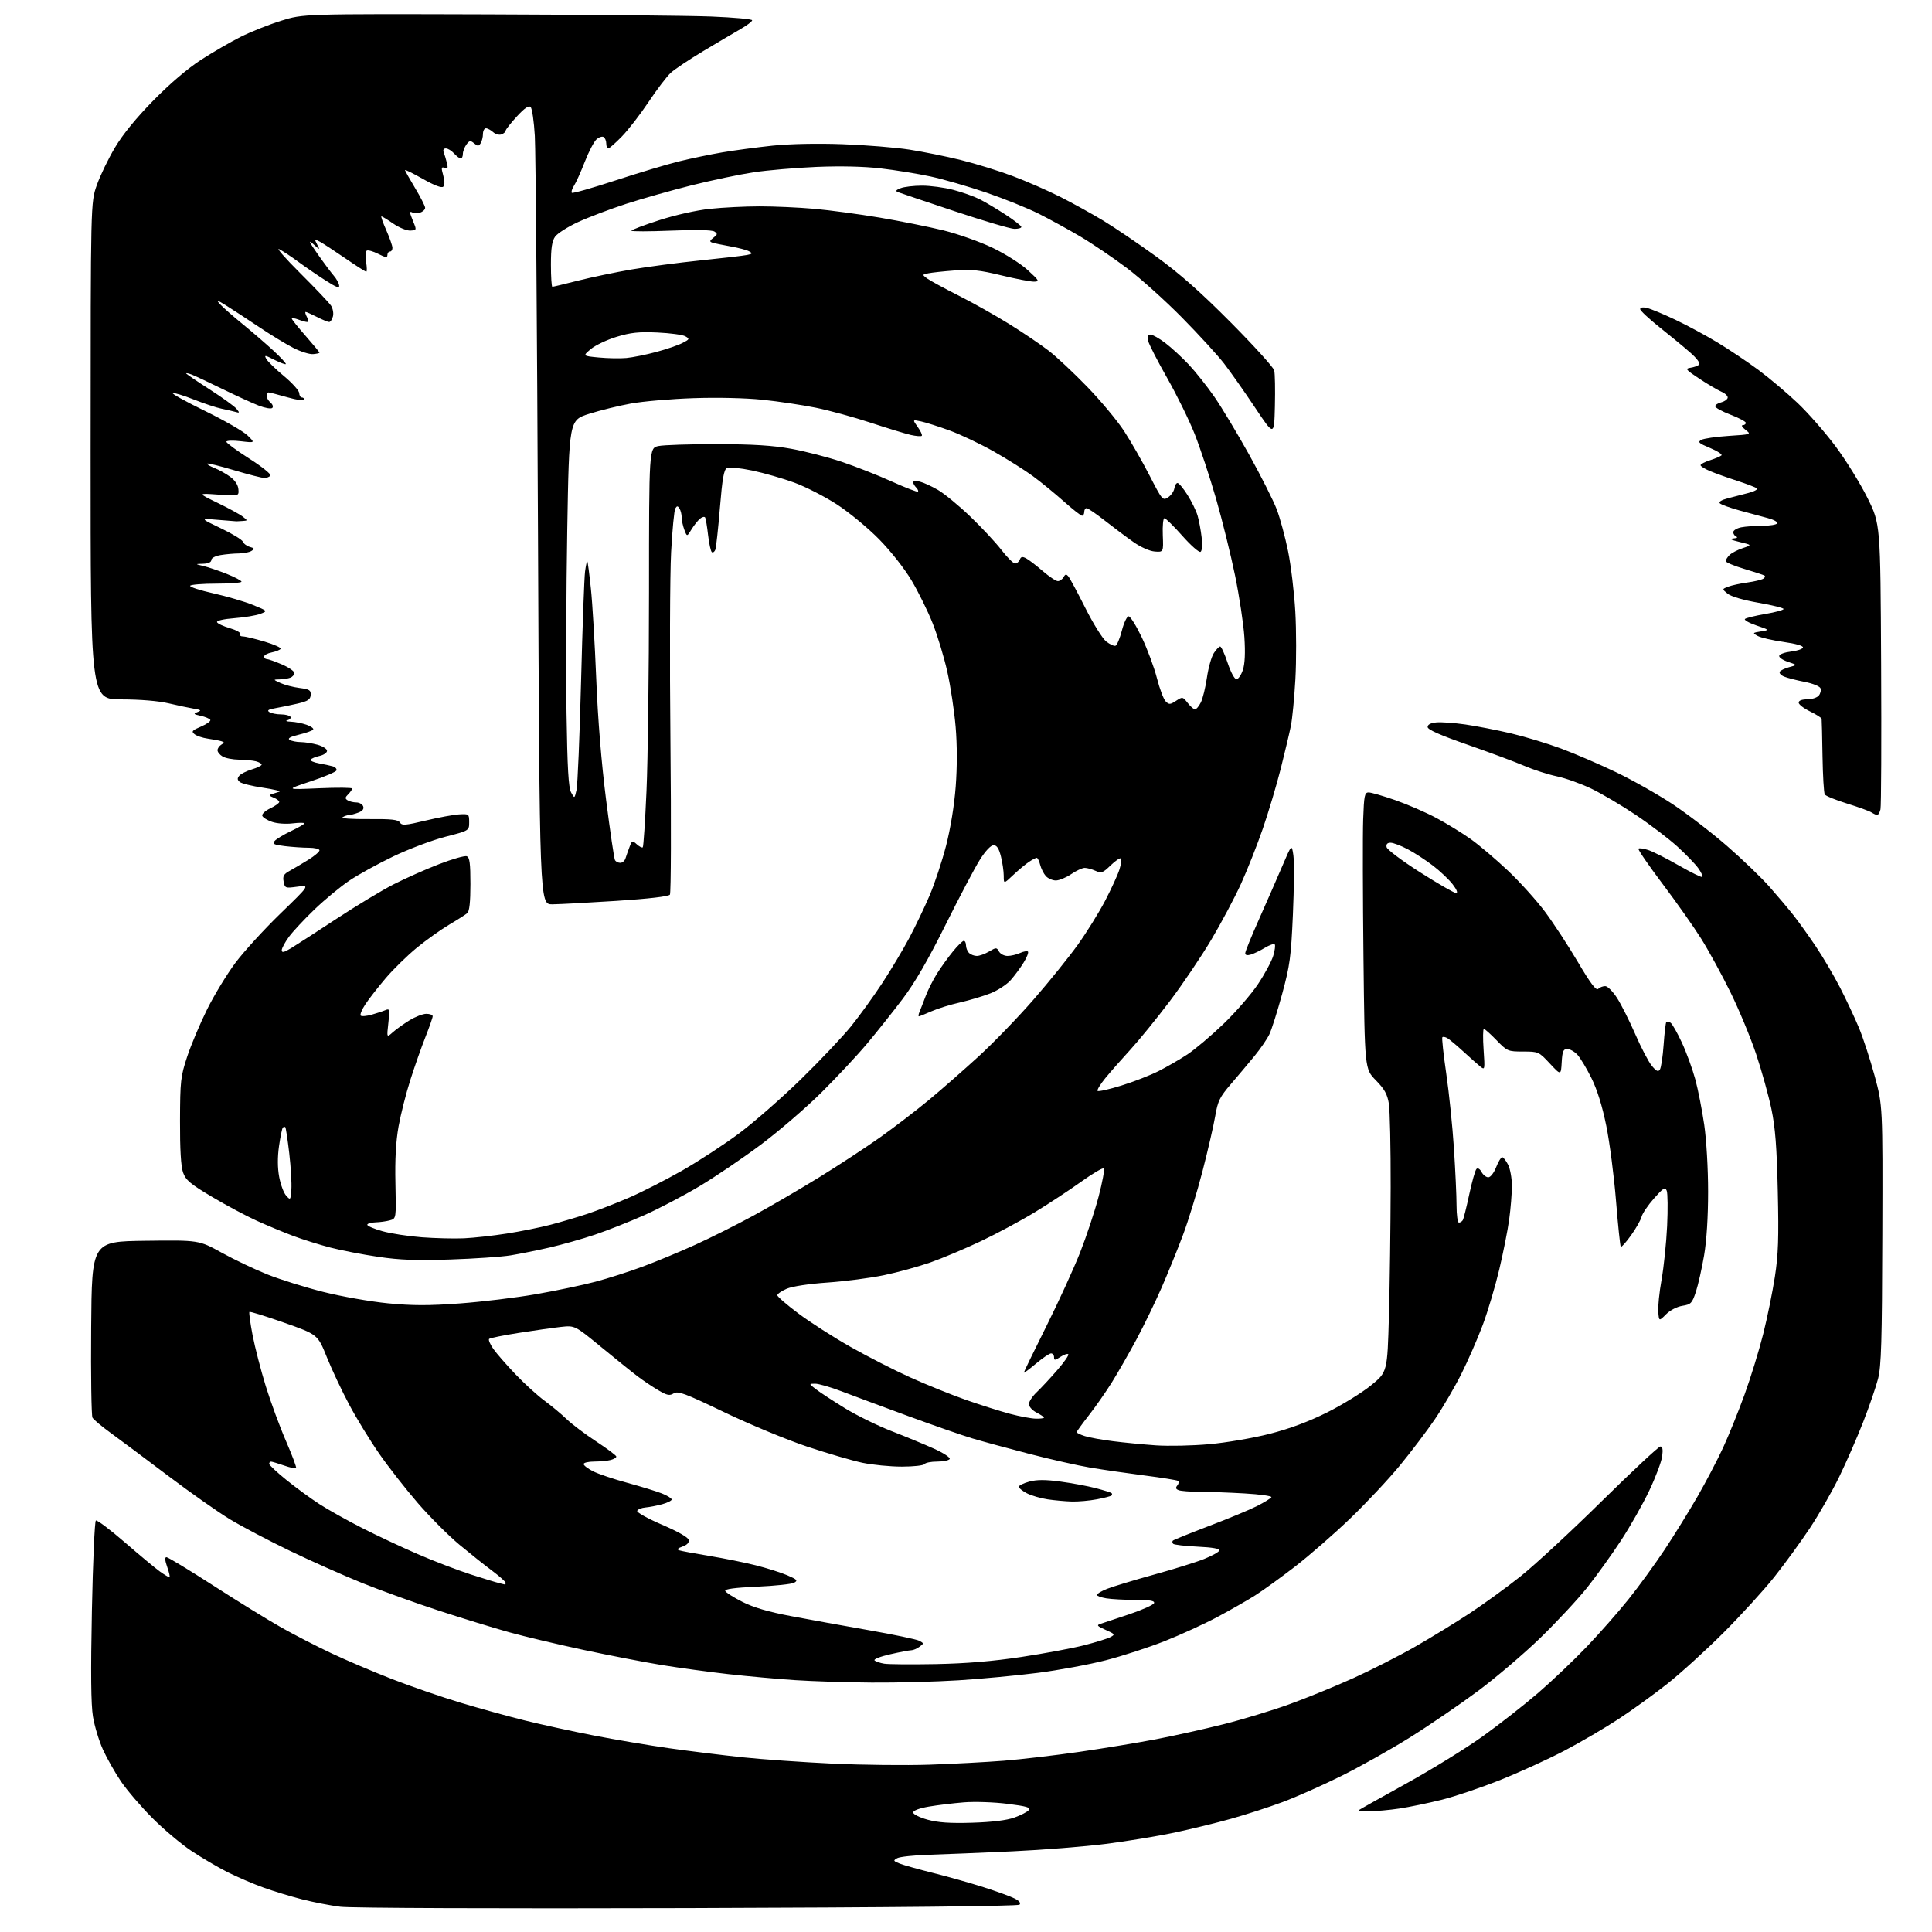 <?xml version="1.0" encoding="UTF-8" standalone="no"?>
<svg 
  version="1.1" 
  xmlns="http://www.w3.org/2000/svg" 
  xmlns:xlink="http://www.w3.org/1999/xlink" 
  xmlns:svg="http://www.w3.org/2000/svg"
  xmlns:rdf="http://www.w3.org/1999/02/22-rdf-syntax-ns#"
  xmlns:cc="http://creativecommons.org/ns#"
  xmlns:dc="http://purl.org/dc/elements/1.1/"
  viewBox="0 0 768 768"
  width="768"
  height="768"
>
<style>svg {background-color: white; }</style>"
<path stroke="none" fill="black" fill-rule="evenodd" d="M273.40,758.50C197.90,758.72 139.45,758.50 135.29,757.97C131.32,757.47 124.46,756.14 120.04,755.01C115.62,753.88 108.74,751.79 104.75,750.35C100.76,748.92 94.35,746.17 90.50,744.24C86.65,742.30 80.12,738.47 76.00,735.71C71.88,732.95 64.88,727.05 60.46,722.59C56.03,718.14 50.47,711.64 48.09,708.14C45.72,704.64 42.49,698.94 40.92,695.49C39.35,692.03 37.56,686.12 36.95,682.35C36.16,677.58 36.04,664.77 36.53,640.24C36.92,620.84 37.63,604.73 38.11,604.43C38.59,604.14 43.83,608.09 49.74,613.21C55.66,618.34 61.92,623.54 63.65,624.77C65.39,626.00 67.06,627.00 67.36,627.00C67.66,627.00 67.28,625.20 66.50,623.00C65.55,620.30 65.44,619.00 66.18,619.00C66.78,619.00 75.22,624.12 84.93,630.37C94.64,636.63 106.76,644.10 111.86,646.97C116.96,649.85 125.91,654.46 131.76,657.21C137.60,659.97 148.49,664.60 155.94,667.50C163.40,670.39 175.57,674.60 183.00,676.83C190.43,679.07 201.90,682.24 208.50,683.88C215.10,685.52 227.47,688.22 236.00,689.88C244.53,691.54 258.02,693.82 266.00,694.95C273.98,696.08 287.02,697.69 295.00,698.54C302.98,699.38 319.18,700.51 331.00,701.07C342.82,701.62 360.15,701.81 369.50,701.49C378.85,701.17 392.12,700.46 399.00,699.92C405.88,699.37 419.38,697.79 429.00,696.40C438.62,695.01 452.35,692.75 459.50,691.38C466.65,690.01 478.74,687.32 486.37,685.41C494.01,683.49 505.84,679.90 512.66,677.42C519.49,674.95 530.90,670.28 538.02,667.06C545.14,663.84 556.15,658.24 562.49,654.61C568.82,650.99 578.57,645.02 584.14,641.36C589.72,637.69 598.83,631.08 604.39,626.66C609.95,622.24 624.47,608.81 636.65,596.81C648.83,584.81 659.35,575.00 660.03,575.00C660.89,575.00 661.10,576.20 660.74,578.91C660.45,581.06 658.16,587.16 655.64,592.47C653.13,597.78 648.07,606.71 644.41,612.31C640.74,617.92 634.70,626.33 630.97,631.02C627.24,635.71 618.86,644.71 612.35,651.04C605.83,657.37 594.65,666.89 587.50,672.21C580.35,677.53 568.20,685.83 560.50,690.64C552.80,695.46 540.42,702.40 533.00,706.08C525.58,709.75 515.18,714.37 509.89,716.34C504.61,718.31 495.42,721.29 489.48,722.96C483.53,724.63 473.29,727.13 466.73,728.52C460.17,729.90 447.98,731.91 439.65,732.97C431.32,734.04 414.60,735.37 402.50,735.93C390.40,736.49 375.55,737.10 369.49,737.29C363.44,737.48 357.66,738.09 356.65,738.66C354.98,739.59 355.07,739.78 357.66,740.81C359.22,741.43 365.20,743.10 370.95,744.54C376.70,745.97 385.70,748.51 390.95,750.19C396.20,751.86 401.79,753.89 403.36,754.70C405.21,755.65 405.89,756.51 405.26,757.14C404.65,757.75 355.96,758.25 273.40,758.50zM386.50,724.56C394.32,724.32 400.13,723.61 403.19,722.52C405.77,721.61 408.36,720.27 408.96,719.55C409.82,718.51 408.12,718.01 400.46,717.05C395.19,716.38 387.42,716.12 383.19,716.46C378.96,716.80 372.69,717.56 369.25,718.15C365.40,718.81 363.00,719.72 363.00,720.51C363.00,721.21 365.57,722.49 368.75,723.36C372.95,724.51 377.73,724.83 386.50,724.56zM544.39,720.00C541.79,720.00 539.85,719.82 540.08,719.60C540.31,719.39 548.82,714.61 558.99,708.99C569.16,703.37 582.88,694.90 589.49,690.15C596.09,685.41 606.00,677.65 611.51,672.90C617.01,668.15 625.67,659.92 630.75,654.60C635.83,649.29 643.31,640.79 647.37,635.72C651.44,630.65 657.89,621.77 661.72,616.00C665.55,610.23 671.41,600.75 674.76,594.94C678.10,589.13 682.69,580.38 684.95,575.49C687.21,570.60 691.06,561.07 693.51,554.31C695.96,547.55 699.29,536.73 700.91,530.26C702.53,523.79 704.61,513.58 705.54,507.57C706.90,498.73 707.13,492.22 706.70,473.57C706.30,455.87 705.71,448.25 704.16,440.81C703.04,435.48 700.32,425.69 698.10,419.05C695.88,412.41 691.27,401.30 687.85,394.36C684.43,387.41 679.22,377.88 676.27,373.18C673.32,368.47 666.37,358.61 660.83,351.27C655.29,343.92 651.00,337.66 651.31,337.36C651.62,337.05 653.39,337.30 655.26,337.92C657.13,338.54 662.61,341.31 667.44,344.08C672.27,346.85 676.45,348.89 676.72,348.61C676.99,348.34 676.26,346.77 675.09,345.12C673.91,343.47 670.15,339.58 666.73,336.47C663.30,333.36 655.89,327.72 650.26,323.95C644.63,320.17 636.67,315.47 632.57,313.50C628.48,311.53 622.29,309.32 618.81,308.59C615.34,307.86 609.58,306.00 606.00,304.46C602.42,302.92 592.30,299.15 583.50,296.08C572.42,292.22 567.50,290.04 567.50,289.00C567.50,288.02 568.70,287.39 570.98,287.17C572.90,286.99 578.08,287.36 582.48,287.99C586.89,288.63 595.02,290.21 600.53,291.50C606.05,292.80 615.05,295.52 620.53,297.55C626.02,299.59 635.90,303.84 642.50,307.01C649.10,310.18 659.23,315.91 665.00,319.74C670.77,323.57 680.45,331.01 686.50,336.27C692.55,341.53 700.15,348.83 703.39,352.50C706.63,356.17 710.93,361.27 712.95,363.83C714.97,366.40 718.96,371.96 721.80,376.19C724.65,380.42 728.99,387.79 731.45,392.56C733.90,397.34 737.28,404.53 738.96,408.55C740.63,412.57 743.44,421.17 745.21,427.68C748.42,439.50 748.42,439.50 748.26,490.77C748.13,533.43 747.85,543.06 746.56,548.09C745.70,551.41 743.04,559.17 740.63,565.32C738.23,571.47 733.95,581.25 731.13,587.05C728.31,592.85 723.05,602.04 719.44,607.48C715.83,612.91 709.46,621.66 705.27,626.93C701.09,632.19 692.00,642.15 685.08,649.07C678.16,655.98 668.18,665.06 662.90,669.24C657.63,673.42 648.85,679.77 643.39,683.34C637.94,686.91 628.31,692.55 621.99,695.87C615.67,699.19 604.27,704.40 596.65,707.46C589.03,710.52 578.45,714.10 573.15,715.43C567.84,716.75 560.26,718.32 556.31,718.92C552.35,719.51 546.99,720.00 544.39,720.00zM346.50,668.85C336.60,668.78 322.88,668.34 316.00,667.88C309.12,667.43 297.20,666.35 289.50,665.49C281.80,664.62 269.88,662.99 263.00,661.87C256.12,660.74 242.18,658.04 232.00,655.87C221.82,653.70 208.55,650.55 202.50,648.87C196.45,647.19 183.85,643.32 174.50,640.27C165.15,637.22 151.43,632.27 144.00,629.28C136.57,626.28 123.63,620.52 115.22,616.47C106.82,612.42 96.12,606.79 91.44,603.96C86.76,601.14 75.69,593.35 66.83,586.66C57.97,579.97 47.76,572.35 44.14,569.72C40.51,567.09 37.19,564.31 36.76,563.54C36.33,562.76 36.09,546.69 36.24,527.82C36.50,493.50 36.50,493.50 57.78,493.23C79.06,492.96 79.06,492.96 88.16,497.98C93.17,500.75 101.34,504.64 106.31,506.62C111.29,508.61 121.28,511.73 128.52,513.56C135.76,515.38 147.33,517.42 154.24,518.09C163.96,519.03 170.38,519.05 182.74,518.14C191.52,517.50 205.18,515.84 213.10,514.46C221.02,513.08 231.63,510.85 236.68,509.51C241.73,508.18 250.28,505.44 255.68,503.42C261.08,501.41 270.45,497.51 276.50,494.76C282.55,492.01 292.90,486.82 299.50,483.23C306.10,479.64 317.80,472.82 325.50,468.08C333.20,463.34 344.16,456.15 349.86,452.11C355.56,448.06 364.33,441.34 369.36,437.16C374.39,432.98 383.29,425.17 389.15,419.81C395.00,414.44 404.81,404.29 410.94,397.24C417.07,390.20 424.97,380.41 428.50,375.47C432.02,370.54 436.90,362.68 439.34,358.00C441.77,353.32 444.32,347.78 444.98,345.68C445.65,343.58 445.92,341.59 445.58,341.25C445.25,340.91 443.41,342.15 441.51,343.99C438.39,347.01 437.80,347.23 435.48,346.17C434.06,345.53 432.13,345.00 431.19,345.00C430.24,345.00 427.81,346.12 425.79,347.50C423.76,348.87 421.03,350.00 419.71,350.00C418.39,350.00 416.60,349.21 415.73,348.25C414.87,347.29 413.85,345.26 413.47,343.75C413.09,342.24 412.48,341.00 412.11,341.00C411.75,341.00 410.33,341.74 408.97,342.65C407.61,343.56 404.81,345.90 402.75,347.85C399.00,351.41 399.00,351.41 399.00,348.15C399.00,346.35 398.50,342.89 397.88,340.44C397.07,337.24 396.26,336.00 394.96,336.00C393.85,336.00 391.75,338.22 389.52,341.75C387.52,344.91 381.38,356.56 375.88,367.62C368.93,381.59 363.70,390.62 358.79,397.12C354.89,402.28 348.51,410.30 344.60,414.95C340.70,419.60 332.55,428.31 326.50,434.32C320.45,440.32 309.65,449.62 302.50,454.98C295.35,460.34 284.32,467.81 278.00,471.58C271.68,475.35 261.77,480.54 256.00,483.10C250.22,485.66 241.45,489.13 236.50,490.80C231.55,492.47 223.45,494.76 218.50,495.90C213.55,497.03 206.57,498.44 203.00,499.02C199.43,499.61 188.62,500.35 179.00,500.67C165.48,501.12 158.97,500.88 150.38,499.61C144.26,498.71 135.71,497.06 131.38,495.94C127.05,494.82 120.35,492.73 116.50,491.28C112.65,489.83 106.12,487.11 102.00,485.24C97.88,483.37 89.90,479.11 84.27,475.76C75.62,470.62 73.85,469.13 72.77,466.09C71.92,463.69 71.52,456.87 71.56,445.50C71.61,429.63 71.80,427.93 74.42,420.00C75.96,415.32 79.54,406.85 82.36,401.17C85.19,395.49 90.26,387.16 93.63,382.67C97.00,378.18 105.04,369.39 111.49,363.14C123.21,351.78 123.21,351.78 118.24,352.47C113.41,353.13 113.25,353.07 112.75,350.46C112.33,348.25 112.76,347.48 115.21,346.14C116.84,345.24 120.17,343.27 122.59,341.77C125.02,340.27 127.00,338.58 127.00,338.02C127.00,337.46 125.09,337.00 122.75,336.99C120.41,336.99 116.13,336.70 113.24,336.35C108.88,335.83 108.18,335.48 109.16,334.31C109.80,333.54 112.73,331.77 115.66,330.38C118.60,328.99 121.00,327.60 121.00,327.30C121.00,326.99 118.86,327.00 116.25,327.31C113.57,327.64 110.01,327.37 108.08,326.69C106.19,326.04 104.47,324.95 104.25,324.27C104.03,323.59 105.46,322.27 107.42,321.34C109.39,320.40 111.00,319.25 111.00,318.78C111.00,318.32 109.99,317.55 108.75,317.07C107.05,316.41 106.86,316.07 108.00,315.68C108.83,315.39 110.17,314.97 111.00,314.74C111.83,314.51 108.94,313.79 104.58,313.14C100.22,312.49 96.05,311.46 95.32,310.85C94.31,310.01 94.25,309.40 95.11,308.37C95.73,307.62 97.98,306.49 100.12,305.85C102.25,305.21 104.00,304.36 104.00,303.96C104.00,303.56 102.99,302.96 101.75,302.63C100.51,302.30 97.47,302.01 95.00,301.98C92.53,301.95 89.58,301.38 88.47,300.71C87.35,300.05 86.45,298.92 86.47,298.21C86.48,297.51 87.16,296.52 87.97,296.02C89.27,295.22 89.27,295.05 87.97,294.64C87.16,294.38 84.77,293.93 82.66,293.63C80.55,293.34 78.14,292.53 77.30,291.83C76.00,290.75 76.38,290.32 79.96,288.80C82.25,287.82 83.89,286.63 83.59,286.14C83.29,285.66 81.57,284.94 79.77,284.54C76.93,283.92 76.76,283.73 78.50,283.06C80.18,282.41 79.94,282.19 77.00,281.70C75.08,281.38 70.58,280.42 67.00,279.58C63.04,278.64 55.71,278.03 48.25,278.02C36.00,278.00 36.00,278.00 36.02,179.25C36.04,80.50 36.04,80.50 38.48,73.59C39.82,69.79 43.07,63.06 45.71,58.63C48.83,53.39 54.16,46.86 61.00,39.90C67.61,33.17 74.65,27.17 80.00,23.72C84.67,20.71 91.75,16.61 95.71,14.63C99.68,12.64 106.88,9.77 111.71,8.26C120.50,5.50 120.50,5.50 193.50,5.71C233.65,5.83 273.81,6.22 282.75,6.57C291.69,6.92 299.00,7.60 299.00,8.06C299.00,8.53 296.86,10.14 294.25,11.63C291.64,13.13 285.00,17.05 279.50,20.34C274.00,23.64 268.22,27.50 266.66,28.92C265.10,30.34 261.13,35.55 257.83,40.50C254.53,45.45 249.75,51.64 247.20,54.25C244.66,56.86 242.22,59.00 241.79,59.00C241.35,59.00 241.00,58.13 241.00,57.06C241.00,55.99 240.52,54.82 239.94,54.46C239.35,54.10 238.07,54.53 237.09,55.42C236.11,56.31 234.03,60.29 232.48,64.27C230.94,68.25 229.01,72.53 228.20,73.78C227.39,75.04 226.99,76.32 227.31,76.64C227.63,76.96 235.45,74.74 244.69,71.71C253.94,68.68 265.32,65.27 270.00,64.13C274.68,62.98 282.38,61.38 287.12,60.57C291.87,59.76 300.84,58.56 307.07,57.90C314.02,57.18 324.77,56.95 334.94,57.32C344.05,57.65 356.00,58.62 361.50,59.47C367.00,60.33 376.23,62.19 382.00,63.62C387.77,65.05 397.00,67.90 402.50,69.97C408.00,72.03 416.55,75.77 421.50,78.27C426.45,80.78 434.14,85.03 438.60,87.73C443.05,90.42 452.50,96.83 459.60,101.97C468.91,108.72 477.16,116.01 489.23,128.16C498.43,137.42 506.21,146.01 506.52,147.25C506.83,148.49 506.95,154.88 506.79,161.46C506.50,173.43 506.50,173.43 498.86,161.96C494.66,155.66 489.13,147.80 486.58,144.50C484.03,141.20 476.50,132.97 469.84,126.22C463.18,119.46 453.31,110.60 447.91,106.53C442.50,102.46 434.20,96.83 429.46,94.03C424.72,91.23 417.29,87.16 412.96,84.98C408.62,82.80 399.25,79.02 392.14,76.58C385.02,74.15 374.99,71.25 369.85,70.14C364.71,69.04 355.77,67.59 350.00,66.93C343.37,66.16 333.98,65.95 324.50,66.35C316.25,66.70 305.00,67.67 299.50,68.50C294.00,69.34 282.98,71.65 275.00,73.64C267.02,75.64 255.28,78.96 248.90,81.03C242.52,83.11 233.93,86.36 229.80,88.27C225.68,90.17 221.56,92.79 220.65,94.09C219.42,95.84 219.00,98.68 219.00,105.22C219.00,110.05 219.26,114.00 219.57,114.00C219.88,114.00 224.49,112.90 229.82,111.55C235.14,110.21 244.68,108.22 251.00,107.13C257.32,106.05 269.70,104.42 278.50,103.51C287.30,102.61 295.62,101.64 296.99,101.35C299.14,100.91 299.25,100.72 297.78,99.90C296.85,99.37 293.48,98.49 290.29,97.93C287.11,97.37 283.87,96.69 283.10,96.43C282.00,96.05 282.10,95.63 283.60,94.49C285.25,93.23 285.30,92.90 284.00,92.04C283.05,91.41 276.68,91.27 266.75,91.68C258.09,92.03 251.00,92.04 251.00,91.71C251.00,91.37 255.95,89.50 262.01,87.54C268.48,85.45 276.83,83.58 282.26,83.01C287.34,82.47 296.23,82.03 302.00,82.03C307.77,82.02 317.51,82.46 323.64,83.00C329.77,83.55 341.47,85.12 349.64,86.49C357.81,87.87 369.23,90.16 375.00,91.57C380.77,92.99 389.59,96.11 394.59,98.52C399.64,100.94 405.87,104.90 408.59,107.41C413.15,111.60 413.32,111.92 411.00,111.96C409.62,111.98 403.77,110.85 398.00,109.45C389.37,107.36 386.08,107.01 379.50,107.51C375.10,107.84 370.38,108.35 369.00,108.64C366.55,109.15 366.54,109.19 368.50,110.67C369.60,111.49 375.23,114.55 381.01,117.47C386.79,120.39 395.97,125.55 401.40,128.94C406.84,132.33 413.81,137.05 416.89,139.43C419.98,141.81 426.87,148.27 432.20,153.78C437.54,159.29 444.12,167.19 446.83,171.33C449.53,175.48 454.09,183.43 456.95,189.00C462.00,198.83 462.23,199.09 464.33,197.70C465.52,196.92 466.64,195.31 466.82,194.14C467.00,192.96 467.57,192.00 468.09,192.00C468.62,192.00 470.39,194.12 472.03,196.72C473.68,199.31 475.49,203.02 476.06,204.97C476.63,206.91 477.35,210.80 477.67,213.61C478.02,216.67 477.84,218.98 477.23,219.36C476.66,219.71 473.41,216.85 470.00,213.00C466.59,209.15 463.38,206.00 462.88,206.00C462.37,206.00 462.08,209.04 462.23,212.75C462.50,219.50 462.50,219.50 459.00,219.23C456.95,219.06 453.43,217.49 450.50,215.42C447.75,213.49 442.66,209.67 439.19,206.95C435.72,204.23 432.46,202.00 431.94,202.00C431.42,202.00 431.00,202.68 431.00,203.50C431.00,204.32 430.61,205.00 430.13,205.00C429.65,205.00 426.39,202.45 422.90,199.33C419.40,196.21 413.88,191.70 410.63,189.30C407.37,186.91 400.36,182.48 395.03,179.47C389.71,176.46 381.79,172.70 377.43,171.11C373.07,169.53 367.97,167.91 366.10,167.51C362.70,166.78 362.70,166.78 364.82,169.75C365.99,171.39 366.71,172.96 366.42,173.25C366.14,173.53 364.20,173.38 362.12,172.92C360.04,172.45 352.85,170.26 346.14,168.05C339.43,165.83 329.57,163.14 324.22,162.06C318.87,160.98 309.37,159.56 303.10,158.91C296.36,158.21 285.13,157.95 275.60,158.28C266.75,158.58 255.60,159.54 250.83,160.41C246.06,161.27 238.58,163.11 234.20,164.50C226.24,167.01 226.24,167.01 225.49,210.76C225.08,234.82 224.95,267.55 225.20,283.50C225.54,305.42 225.98,313.11 227.02,315.00C228.38,317.50 228.38,317.50 229.18,314.00C229.61,312.07 230.42,292.73 230.98,271.00C231.53,249.28 232.25,229.55 232.57,227.16C232.89,224.77 233.29,222.97 233.47,223.16C233.65,223.35 234.29,228.22 234.89,234.00C235.50,239.78 236.45,255.88 237.01,269.78C237.66,286.01 239.07,303.28 240.94,318.00C242.54,330.62 244.13,341.41 244.48,341.97C244.83,342.54 245.78,343.00 246.59,343.00C247.40,343.00 248.32,342.21 248.63,341.25C248.93,340.29 249.66,338.25 250.23,336.72C251.22,334.07 251.36,334.02 253.14,335.63C254.17,336.56 255.24,337.10 255.51,336.82C255.79,336.54 256.46,326.46 256.99,314.41C257.53,302.36 257.98,266.76 257.99,235.30C258.00,178.09 258.00,178.09 261.75,177.31C263.81,176.88 274.27,176.54 285.00,176.56C299.31,176.58 307.16,177.07 314.50,178.40C320.00,179.39 329.00,181.71 334.50,183.55C340.00,185.39 348.99,188.92 354.47,191.40C359.95,193.87 364.64,195.69 364.90,195.43C365.16,195.18 364.83,194.43 364.18,193.78C363.53,193.13 363.00,192.19 363.00,191.69C363.00,191.19 364.21,191.09 365.68,191.46C367.16,191.83 370.42,193.33 372.93,194.80C375.44,196.26 381.19,201.00 385.69,205.31C390.20,209.63 395.76,215.60 398.06,218.58C400.36,221.56 402.82,224.00 403.51,224.00C404.21,224.00 405.05,223.31 405.38,222.46C405.84,221.26 406.41,221.15 407.93,221.96C409.01,222.54 411.97,224.81 414.51,227.01C417.05,229.20 419.75,231.00 420.51,231.00C421.28,231.00 422.29,230.30 422.78,229.44C423.49,228.16 423.85,228.12 424.73,229.19C425.33,229.91 428.35,235.54 431.45,241.71C434.54,247.87 438.26,253.84 439.71,254.98C441.15,256.12 442.82,256.90 443.42,256.70C444.01,256.51 445.15,253.80 445.96,250.68C446.76,247.55 447.97,245.00 448.66,245.00C449.34,245.00 451.71,248.80 453.91,253.43C456.12,258.07 458.81,265.34 459.90,269.59C460.98,273.83 462.55,277.98 463.38,278.81C464.71,280.14 465.17,280.12 467.50,278.59C470.05,276.92 470.17,276.94 472.13,279.44C473.24,280.85 474.55,282.00 475.05,282.00C475.54,282.00 476.58,280.76 477.34,279.25C478.11,277.74 479.20,273.29 479.77,269.37C480.34,265.44 481.57,261.05 482.52,259.62C483.46,258.18 484.59,257.00 485.03,257.00C485.48,257.00 486.81,259.92 488.00,263.50C489.23,267.19 490.74,270.00 491.50,270.00C492.24,270.00 493.39,268.34 494.06,266.31C494.87,263.86 495.07,259.51 494.66,253.25C494.32,248.08 492.66,237.10 490.97,228.84C489.28,220.58 485.86,206.78 483.38,198.16C480.89,189.55 477.07,178.00 474.89,172.50C472.71,167.00 467.80,157.02 464.00,150.32C460.19,143.62 456.78,136.98 456.43,135.57C455.95,133.65 456.17,133.00 457.31,133.00C458.16,133.00 460.83,134.52 463.26,136.37C465.69,138.22 469.89,142.09 472.59,144.96C475.29,147.83 479.87,153.61 482.78,157.81C485.68,162.01 491.91,172.38 496.63,180.87C501.34,189.36 506.27,199.13 507.57,202.59C508.87,206.05 510.88,213.49 512.03,219.12C513.17,224.76 514.47,235.51 514.90,243.03C515.33,250.54 515.34,262.72 514.93,270.09C514.51,277.47 513.71,285.78 513.14,288.57C512.58,291.36 510.76,299.01 509.11,305.57C507.45,312.13 504.24,322.87 501.98,329.44C499.72,336.00 495.79,345.90 493.27,351.44C490.74,356.97 485.44,366.94 481.49,373.58C477.54,380.23 470.12,391.22 465.00,398.00C459.88,404.78 452.84,413.43 449.37,417.22C445.89,421.01 441.40,426.12 439.38,428.58C437.37,431.04 435.99,433.32 436.32,433.65C436.65,433.99 440.88,433.04 445.71,431.54C450.55,430.05 457.20,427.46 460.50,425.80C463.79,424.14 468.97,421.15 472.00,419.15C475.02,417.15 481.47,411.71 486.31,407.06C491.16,402.40 497.34,395.29 500.04,391.25C502.74,387.22 505.48,382.13 506.13,379.95C506.79,377.77 507.05,375.71 506.71,375.38C506.38,375.05 504.62,375.67 502.80,376.77C500.99,377.87 498.49,379.08 497.25,379.45C495.78,379.90 495.00,379.71 495.00,378.92C495.00,378.25 497.43,372.26 500.40,365.60C503.36,358.95 507.52,349.45 509.64,344.50C513.48,335.50 513.48,335.50 514.14,340.00C514.50,342.48 514.41,353.05 513.95,363.50C513.20,380.54 512.75,383.80 509.67,395.12C507.77,402.06 505.50,409.26 504.61,411.12C503.73,412.98 501.09,416.84 498.75,419.69C496.41,422.55 492.19,427.57 489.37,430.85C484.85,436.11 484.10,437.63 483.07,443.66C482.43,447.42 480.16,457.29 478.01,465.59C475.87,473.89 472.35,485.36 470.19,491.09C468.04,496.82 464.21,506.23 461.69,512.00C459.17,517.77 454.68,527.00 451.73,532.50C448.77,538.00 444.39,545.65 441.99,549.50C439.59,553.35 435.46,559.26 432.81,562.64C430.17,566.02 428.00,569.02 428.00,569.31C428.00,569.61 429.46,570.31 431.25,570.88C433.04,571.45 438.10,572.36 442.50,572.91C446.90,573.47 454.55,574.20 459.50,574.55C464.45,574.89 473.97,574.69 480.65,574.09C487.36,573.50 498.11,571.66 504.65,569.99C512.62,567.96 520.10,565.17 527.50,561.49C533.55,558.47 541.42,553.62 545.00,550.71C551.50,545.41 551.50,545.41 552.12,522.96C552.46,510.61 552.77,487.68 552.81,472.00C552.85,456.32 552.52,441.34 552.09,438.69C551.47,434.91 550.35,432.92 546.90,429.40C542.50,424.92 542.50,424.92 542.00,380.71C541.73,356.39 541.67,331.66 541.88,325.75C542.21,316.22 542.46,315.00 544.05,315.00C545.03,315.00 549.81,316.39 554.67,318.08C559.53,319.78 566.88,322.97 571.00,325.18C575.12,327.38 581.29,331.17 584.70,333.60C588.11,336.04 594.76,341.69 599.49,346.16C604.22,350.64 610.81,357.95 614.14,362.40C617.46,366.86 623.34,375.83 627.19,382.35C632.29,390.98 634.50,393.90 635.30,393.10C635.90,392.50 637.16,392.00 638.10,392.00C639.03,392.00 641.16,394.14 642.83,396.75C644.50,399.36 647.75,405.84 650.06,411.14C652.36,416.44 655.31,422.07 656.60,423.64C658.41,425.84 659.16,426.19 659.83,425.17C660.32,424.44 660.99,420.00 661.32,415.30C661.65,410.59 662.13,406.53 662.39,406.27C662.65,406.01 663.41,406.13 664.06,406.54C664.72,406.95 666.76,410.53 668.59,414.49C670.43,418.46 672.82,425.04 673.92,429.10C675.02,433.17 676.61,441.28 677.46,447.13C678.34,453.21 679.00,464.58 679.00,473.70C679.00,483.76 678.41,493.13 677.40,499.07C676.51,504.26 675.05,510.75 674.15,513.49C672.63,518.08 672.20,518.53 668.78,519.08C666.62,519.43 663.88,520.85 662.28,522.46C659.50,525.25 659.50,525.25 659.19,521.56C659.01,519.52 659.60,513.73 660.50,508.68C661.40,503.63 662.39,494.03 662.71,487.34C663.02,480.65 662.95,474.35 662.55,473.34C661.92,471.75 661.24,472.16 657.49,476.39C655.10,479.08 652.88,482.36 652.55,483.68C652.21,485.00 650.33,488.33 648.35,491.08C646.37,493.83 644.54,495.88 644.29,495.62C644.04,495.37 643.18,487.14 642.39,477.34C641.60,467.53 639.86,454.13 638.53,447.56C636.93,439.68 634.92,433.20 632.62,428.55C630.70,424.67 628.18,420.49 627.03,419.25C625.87,418.01 624.06,417.00 623.01,417.00C621.42,417.00 621.06,417.86 620.80,422.25C620.50,427.50 620.50,427.50 616.07,422.75C611.71,418.07 611.55,418.00 605.45,418.00C599.42,418.00 599.14,417.88 594.89,413.50C592.49,411.02 590.23,409.00 589.86,409.00C589.49,409.00 589.44,412.71 589.75,417.25C590.29,425.18 590.25,425.44 588.47,424.00C587.45,423.18 584.41,420.48 581.71,418.00C579.01,415.52 576.14,413.12 575.33,412.66C574.52,412.20 573.63,412.04 573.36,412.31C573.09,412.58 573.78,419.03 574.89,426.65C576.01,434.27 577.39,447.69 577.96,456.48C578.53,465.27 579.00,475.51 579.00,479.23C579.00,482.95 579.42,486.00 579.94,486.00C580.46,486.00 581.15,485.57 581.47,485.05C581.79,484.53 582.95,479.94 584.03,474.85C585.12,469.75 586.42,465.18 586.91,464.69C587.45,464.15 588.27,464.64 588.94,465.89C589.56,467.05 590.77,468.00 591.62,468.00C592.49,468.00 593.84,466.26 594.73,464.00C595.60,461.80 596.67,460.00 597.13,460.00C597.58,460.00 598.64,461.33 599.47,462.95C600.31,464.57 601.00,468.37 601.00,471.38C601.00,474.39 600.52,480.38 599.93,484.68C599.35,488.98 597.56,497.98 595.97,504.68C594.38,511.38 591.43,521.28 589.42,526.68C587.40,532.08 583.57,540.84 580.91,546.15C578.25,551.46 573.52,559.56 570.40,564.15C567.28,568.74 561.03,577.00 556.51,582.50C551.99,588.00 543.07,597.52 536.69,603.65C530.31,609.78 520.45,618.37 514.79,622.74C509.13,627.11 502.01,632.25 498.97,634.18C495.94,636.11 489.19,639.96 483.97,642.75C478.76,645.53 469.32,649.86 463.00,652.36C456.68,654.86 446.13,658.30 439.58,659.98C433.02,661.67 420.87,663.92 412.58,664.98C404.28,666.04 390.07,667.38 381.00,667.95C371.93,668.52 356.40,668.93 346.50,668.85zM372.00,661.50C384.06,661.27 394.63,660.39 406.00,658.67C415.07,657.30 426.30,655.21 430.95,654.02C435.60,652.83 440.32,651.36 441.44,650.76C443.34,649.75 443.21,649.55 439.49,647.90C436.09,646.39 435.80,646.03 437.50,645.49C438.60,645.14 443.74,643.42 448.93,641.68C454.11,639.93 458.54,637.94 458.76,637.25C459.06,636.32 457.15,636.00 451.33,635.99C447.02,635.98 441.81,635.70 439.75,635.36C437.69,635.02 436.00,634.40 436.00,633.98C436.00,633.56 437.83,632.49 440.06,631.59C442.29,630.70 450.62,628.18 458.56,625.98C466.51,623.79 475.56,620.97 478.68,619.71C481.80,618.46 484.52,616.94 484.72,616.34C484.96,615.62 481.98,615.10 476.07,614.82C471.11,614.58 466.74,614.07 466.36,613.69C465.98,613.31 465.93,612.74 466.24,612.42C466.56,612.10 473.05,609.48 480.66,606.58C488.27,603.69 496.83,600.13 499.68,598.68C502.53,597.23 505.10,595.65 505.40,595.17C505.69,594.69 500.88,594.01 494.72,593.66C488.55,593.30 480.50,593.01 476.83,593.00C473.16,593.00 469.44,592.72 468.56,592.38C467.37,591.93 467.23,591.43 468.02,590.47C468.61,589.76 468.71,588.94 468.24,588.65C467.76,588.35 461.78,587.40 454.94,586.52C448.10,585.64 438.45,584.24 433.50,583.42C428.55,582.59 417.52,580.10 409.00,577.89C400.48,575.68 390.35,572.93 386.50,571.78C382.65,570.64 371.18,566.64 361.00,562.91C350.82,559.17 338.90,554.74 334.50,553.06C330.10,551.38 325.38,550.02 324.00,550.04C321.50,550.06 321.50,550.06 324.39,552.28C325.97,553.50 331.09,556.85 335.76,559.72C340.42,562.59 348.80,566.72 354.37,568.88C359.94,571.04 367.57,574.20 371.32,575.89C375.11,577.61 377.86,579.42 377.51,579.99C377.16,580.54 374.91,581.00 372.50,581.00C370.09,581.00 367.84,581.45 367.50,582.00C367.16,582.55 363.11,583.00 358.51,583.00C353.90,583.00 346.84,582.31 342.82,581.47C338.79,580.62 328.91,577.73 320.86,575.05C312.81,572.36 298.02,566.23 287.99,561.42C272.25,553.86 269.50,552.83 267.81,553.89C266.18,554.91 265.18,554.70 261.68,552.64C259.38,551.29 255.70,548.82 253.50,547.15C251.30,545.49 244.78,540.24 239.00,535.49C228.50,526.87 228.50,526.87 223.00,527.47C219.97,527.80 212.45,528.87 206.28,529.84C200.12,530.80 194.78,531.89 194.43,532.24C194.07,532.60 194.82,534.37 196.09,536.19C197.37,538.01 201.35,542.58 204.95,546.34C208.55,550.11 213.75,554.83 216.49,556.84C219.24,558.85 223.16,562.12 225.21,564.10C227.26,566.09 232.56,570.08 236.97,572.98C241.39,575.88 245.00,578.59 245.00,579.01C245.00,579.43 243.99,580.04 242.75,580.37C241.51,580.70 238.59,580.98 236.25,580.99C233.91,580.99 232.00,581.44 232.00,581.98C232.00,582.52 233.69,583.82 235.75,584.86C237.81,585.91 243.97,587.98 249.43,589.46C254.89,590.95 261.08,592.85 263.18,593.69C265.28,594.53 267.00,595.60 267.00,596.07C267.00,596.54 265.31,597.38 263.25,597.95C261.19,598.52 258.18,599.10 256.58,599.24C254.97,599.38 253.49,600.00 253.29,600.60C253.09,601.21 257.55,603.69 263.20,606.11C269.53,608.82 273.60,611.15 273.79,612.16C273.99,613.21 273.10,614.15 271.30,614.78C269.37,615.46 268.96,615.92 270.00,616.27C270.82,616.55 276.23,617.56 282.00,618.51C287.77,619.46 296.08,621.13 300.45,622.24C304.83,623.34 310.45,625.12 312.95,626.19C316.87,627.87 317.25,628.28 315.70,629.15C314.72,629.70 308.07,630.41 300.92,630.73C292.17,631.12 288.05,631.66 288.29,632.40C288.48,633.01 291.54,634.96 295.07,636.74C299.56,639.01 305.42,640.73 314.50,642.44C321.65,643.79 335.60,646.32 345.50,648.05C355.40,649.79 364.37,651.67 365.43,652.23C367.31,653.24 367.31,653.30 365.49,654.63C364.46,655.38 363.01,656.00 362.26,656.00C361.51,656.00 357.72,656.72 353.85,657.60C349.97,658.48 347.19,659.57 347.65,660.03C348.12,660.48 349.85,661.07 351.50,661.34C353.15,661.61 362.38,661.68 372.00,661.50zM200.75,629.88C200.89,629.95 201.00,629.64 201.00,629.21C201.00,628.77 198.64,626.65 195.75,624.49C192.86,622.34 186.96,617.64 182.62,614.04C178.29,610.44 170.84,602.98 166.07,597.46C161.30,591.94 154.43,583.16 150.81,577.96C147.18,572.76 141.82,564.00 138.88,558.50C135.94,553.00 131.91,544.45 129.92,539.50C126.31,530.50 126.31,530.50 112.95,525.79C105.60,523.20 99.39,521.27 99.15,521.51C98.91,521.75 99.48,525.90 100.40,530.73C101.33,535.55 103.69,544.67 105.64,551.00C107.60,557.33 111.21,567.15 113.68,572.83C116.15,578.52 117.96,583.37 117.71,583.62C117.46,583.87 115.29,583.39 112.88,582.55C110.47,581.72 108.16,581.02 107.75,581.01C107.34,581.01 107.00,581.40 107.00,581.89C107.00,582.38 110.09,585.27 113.87,588.32C117.65,591.38 123.54,595.69 126.98,597.91C130.41,600.13 138.01,604.38 143.86,607.36C149.71,610.34 159.69,615.03 166.02,617.77C172.36,620.52 181.81,624.14 187.02,625.83C192.24,627.51 197.40,629.08 198.50,629.33C199.60,629.57 200.61,629.82 200.75,629.88zM426.11,596.88C423.58,596.81 419.23,596.42 416.46,596.01C413.69,595.60 409.98,594.52 408.21,593.61C406.45,592.70 405.00,591.53 405.00,591.01C405.00,590.50 406.86,589.58 409.14,588.96C412.16,588.15 415.49,588.14 421.50,588.94C426.02,589.55 432.36,590.72 435.57,591.56C438.79,592.40 441.62,593.29 441.87,593.54C442.13,593.79 442.11,594.22 441.84,594.49C441.57,594.76 438.96,595.44 436.04,595.99C433.12,596.55 428.65,596.94 426.11,596.88zM411.75,563.94C413.54,563.98 415.00,563.79 415.00,563.53C415.00,563.26 413.65,562.35 412.00,561.50C410.35,560.65 409.00,559.14 409.00,558.16C409.00,557.18 410.39,555.05 412.09,553.44C413.80,551.82 417.45,547.90 420.22,544.71C422.99,541.53 424.99,538.66 424.66,538.33C424.33,538.00 422.92,538.48 421.53,539.39C419.32,540.83 419.00,540.85 419.00,539.52C419.00,538.69 418.47,538.00 417.81,538.00C417.16,538.00 414.46,539.83 411.81,542.06C409.17,544.29 407.00,545.90 407.00,545.62C407.00,545.35 411.00,537.11 415.89,527.31C420.79,517.52 426.85,504.25 429.38,497.83C431.90,491.41 435.20,481.43 436.72,475.65C438.23,469.87 439.17,464.83 438.79,464.46C438.42,464.09 434.38,466.46 429.81,469.73C425.24,473.00 416.98,478.44 411.45,481.82C405.92,485.19 396.24,490.39 389.95,493.37C383.65,496.36 374.62,500.16 369.88,501.83C365.14,503.49 356.81,505.78 351.38,506.91C345.95,508.04 335.88,509.35 329.00,509.83C321.59,510.34 314.97,511.34 312.75,512.29C310.69,513.18 309.00,514.34 309.00,514.88C309.00,515.42 312.80,518.71 317.45,522.18C322.09,525.66 331.38,531.61 338.10,535.41C344.81,539.22 355.52,544.69 361.90,547.57C368.28,550.45 378.23,554.46 384.00,556.49C389.77,558.51 397.65,561.00 401.50,562.03C405.35,563.05 409.96,563.91 411.75,563.94zM184.50,492.24C188.35,492.06 195.95,491.22 201.38,490.37C206.82,489.53 214.69,487.94 218.88,486.85C223.07,485.75 229.70,483.79 233.60,482.49C237.51,481.18 244.87,478.32 249.96,476.12C255.06,473.93 264.60,469.06 271.17,465.32C277.74,461.57 287.93,454.91 293.81,450.53C299.69,446.14 310.74,436.46 318.36,429.03C325.99,421.59 334.95,412.12 338.28,408.00C341.62,403.88 347.19,396.17 350.67,390.87C354.15,385.57 358.99,377.47 361.44,372.87C363.88,368.27 367.52,360.68 369.52,356.00C371.52,351.32 374.46,342.42 376.07,336.22C377.85,329.31 379.34,320.16 379.91,312.64C380.50,304.90 380.49,296.10 379.88,288.92C379.35,282.64 377.86,272.77 376.57,267.00C375.28,261.23 372.65,252.55 370.73,247.73C368.82,242.90 365.05,235.26 362.37,230.76C359.55,226.01 354.13,219.12 349.50,214.40C345.10,209.91 337.55,203.68 332.73,200.54C327.90,197.41 320.25,193.49 315.73,191.84C311.20,190.18 303.68,188.02 299.00,187.04C294.22,186.04 289.82,185.61 288.96,186.05C287.76,186.67 287.13,190.24 286.17,201.94C285.49,210.24 284.67,217.69 284.36,218.51C284.05,219.32 283.43,219.77 282.99,219.50C282.56,219.23 281.88,216.19 281.48,212.75C281.09,209.31 280.56,206.14 280.30,205.70C280.04,205.26 279.11,205.49 278.25,206.20C277.38,206.92 275.87,208.82 274.88,210.44C273.09,213.38 273.09,213.38 272.05,210.62C271.47,209.11 270.99,206.89 270.98,205.68C270.98,204.48 270.58,202.89 270.11,202.14C269.41,201.04 269.10,201.03 268.45,202.09C268.01,202.80 267.25,210.61 266.78,219.44C266.30,228.27 266.18,262.27 266.51,295.00C266.83,327.73 266.74,355.02 266.30,355.64C265.80,356.36 257.82,357.29 245.00,358.12C233.72,358.85 222.25,359.46 219.50,359.48C214.50,359.50 214.50,359.50 213.86,212.00C213.50,130.88 212.94,59.80 212.60,54.05C212.27,48.30 211.52,43.12 210.93,42.55C210.19,41.81 208.54,42.94 205.43,46.31C203.00,48.96 201.00,51.50 201.00,51.96C201.00,52.41 200.26,53.07 199.36,53.42C198.45,53.76 196.95,53.36 196.03,52.52C195.10,51.69 193.82,51.00 193.17,51.00C192.53,51.00 191.99,52.01 191.98,53.25C191.98,54.49 191.56,56.15 191.06,56.94C190.28,58.17 189.91,58.17 188.47,56.97C187.00,55.76 186.60,55.82 185.39,57.48C184.63,58.53 184.00,60.20 184.00,61.19C184.00,62.19 183.62,63.00 183.15,63.00C182.69,63.00 181.50,62.10 180.50,61.00C179.50,59.90 178.04,59.00 177.24,59.00C176.32,59.00 176.01,59.59 176.40,60.59C176.73,61.47 177.30,63.34 177.65,64.76C178.17,66.81 177.99,67.21 176.75,66.73C175.42,66.23 175.34,66.65 176.18,69.69C176.81,71.97 176.81,73.59 176.20,74.20C175.58,74.82 172.68,73.72 168.12,71.13C164.20,68.92 161.00,67.33 161.00,67.61C161.00,67.88 162.80,71.09 165.00,74.74C167.20,78.39 169.00,81.93 169.00,82.62C169.00,83.30 168.10,84.15 167.01,84.50C165.91,84.84 164.56,84.85 164.01,84.51C163.45,84.16 163.00,84.15 163.00,84.47C163.00,84.80 163.60,86.51 164.34,88.28C165.65,91.41 165.61,91.50 163.14,91.66C161.74,91.74 158.69,90.51 156.36,88.91C154.04,87.31 151.91,86.00 151.62,86.00C151.34,86.00 152.21,88.49 153.56,91.53C154.90,94.57 156.00,97.72 156.00,98.53C156.00,99.34 155.55,100.00 155.00,100.00C154.45,100.00 154.00,100.63 154.00,101.39C154.00,102.50 153.25,102.40 150.35,100.92C148.35,99.90 146.29,99.32 145.78,99.64C145.27,99.95 145.16,101.96 145.52,104.10C145.88,106.25 145.91,108.00 145.58,108.00C145.25,108.00 141.50,105.60 137.24,102.67C132.98,99.74 128.45,96.78 127.17,96.09C124.95,94.90 124.90,94.95 126.06,97.17C127.27,99.49 127.26,99.49 124.50,97.00C122.41,95.12 122.85,96.11 126.28,101.00C128.79,104.58 131.67,108.43 132.67,109.58C133.68,110.72 134.64,112.44 134.81,113.40C135.05,114.75 133.85,114.32 129.37,111.46C126.20,109.43 121.34,106.10 118.56,104.05C115.78,102.00 112.38,99.75 111.00,99.06C109.62,98.36 113.39,102.67 119.38,108.63C125.36,114.58 130.86,120.38 131.59,121.50C132.33,122.63 132.67,124.55 132.35,125.77C132.03,127.00 131.35,128.00 130.84,128.00C130.34,128.00 128.16,127.10 126.00,126.00C123.84,124.90 121.82,124.00 121.50,124.00C121.19,124.00 121.41,124.90 122.00,126.00C122.65,127.22 122.69,128.00 122.10,128.00C121.57,128.00 119.98,127.56 118.57,127.02C117.15,126.49 116.00,126.33 116.00,126.66C116.00,127.00 118.47,130.10 121.50,133.54C124.52,136.99 127.00,139.98 127.00,140.19C127.00,140.39 125.85,140.66 124.45,140.77C123.05,140.89 119.56,139.80 116.70,138.35C113.84,136.90 107.67,133.15 103.00,130.01C98.33,126.88 92.47,123.05 90.00,121.51C86.27,119.19 85.83,119.08 87.40,120.85C88.45,122.03 92.47,125.58 96.35,128.75C100.23,131.91 105.79,136.71 108.71,139.41C111.63,142.10 113.84,144.50 113.61,144.73C113.38,144.95 111.32,144.18 109.03,143.02C105.28,141.10 104.97,141.07 105.87,142.70C106.42,143.69 109.57,146.75 112.88,149.50C116.18,152.25 118.91,155.29 118.94,156.25C118.97,157.21 119.45,158.00 120.00,158.00C120.55,158.00 121.00,158.42 121.00,158.93C121.00,159.44 117.96,158.99 114.25,157.93C110.54,156.87 107.17,156.00 106.75,156.00C106.34,156.00 106.00,156.62 106.00,157.38C106.00,158.14 106.69,159.33 107.54,160.04C108.39,160.74 108.71,161.69 108.24,162.16C107.78,162.62 105.40,162.22 102.95,161.28C100.50,160.33 94.00,157.36 88.50,154.67C83.00,151.98 77.49,149.39 76.25,148.91C75.01,148.44 74.00,148.22 74.00,148.43C74.00,148.63 78.16,151.48 83.25,154.74C88.34,158.01 93.17,161.49 93.99,162.48C95.35,164.13 95.31,164.24 93.49,163.72C92.40,163.41 89.92,162.84 88.00,162.45C86.08,162.07 81.18,160.44 77.12,158.84C73.06,157.23 69.27,156.08 68.70,156.27C68.12,156.46 73.89,159.66 81.52,163.38C89.15,167.11 96.76,171.48 98.42,173.11C101.45,176.07 101.45,176.07 95.73,175.40C92.55,175.02 90.00,175.12 90.00,175.61C90.01,176.10 94.08,179.10 99.05,182.27C104.03,185.44 107.82,188.48 107.49,189.02C107.16,189.56 106.09,190.00 105.12,190.00C104.14,190.00 98.73,188.62 93.08,186.93C87.43,185.24 82.61,184.05 82.37,184.29C82.13,184.53 83.41,185.31 85.22,186.03C87.02,186.74 89.86,188.32 91.52,189.54C93.42,190.93 94.63,192.77 94.77,194.48C94.99,197.21 94.99,197.21 86.75,196.61C78.50,196.02 78.50,196.02 86.50,199.90C90.90,202.03 95.40,204.49 96.50,205.36C98.50,206.94 98.50,206.94 96.50,207.09C95.40,207.17 94.28,207.24 94.00,207.23C93.72,207.23 90.35,206.96 86.50,206.63C79.50,206.04 79.50,206.04 87.77,209.98C92.31,212.14 96.28,214.56 96.58,215.36C96.89,216.15 98.12,217.07 99.32,217.40C101.15,217.90 101.26,218.16 100.00,218.98C99.17,219.53 96.92,219.98 95.00,220.00C93.08,220.01 89.81,220.30 87.75,220.64C85.54,221.01 84.00,221.83 84.00,222.63C84.00,223.49 82.78,224.04 80.75,224.10C77.50,224.20 77.50,224.20 80.88,225.00C82.73,225.44 86.89,226.85 90.13,228.13C93.36,229.42 96.00,230.81 96.00,231.23C96.00,231.65 91.53,232.00 86.06,232.00C80.59,232.00 75.88,232.38 75.60,232.84C75.31,233.31 79.45,234.66 84.80,235.86C90.14,237.05 97.20,239.12 100.48,240.45C106.45,242.88 106.45,242.88 103.48,244.02C101.84,244.65 97.22,245.42 93.22,245.73C88.97,246.06 86.07,246.72 86.27,247.31C86.46,247.87 88.74,248.94 91.34,249.70C93.94,250.46 95.80,251.51 95.48,252.04C95.15,252.57 95.65,253.00 96.58,253.00C97.52,253.00 101.38,253.92 105.17,255.05C108.96,256.18 111.83,257.47 111.55,257.92C111.27,258.37 109.68,259.01 108.02,259.35C106.36,259.68 105.00,260.41 105.00,260.98C105.00,261.54 105.48,262.00 106.06,262.00C106.65,262.00 109.35,262.96 112.06,264.12C114.78,265.29 117.00,266.82 117.00,267.52C117.00,268.21 116.29,269.06 115.42,269.39C114.55,269.73 112.64,270.03 111.17,270.06C108.50,270.13 108.50,270.13 111.50,271.51C113.15,272.27 116.56,273.16 119.08,273.48C123.03,273.99 123.64,274.38 123.50,276.29C123.38,278.07 122.40,278.72 118.42,279.66C115.72,280.29 111.73,281.12 109.57,281.49C106.69,281.98 106.02,282.40 107.07,283.06C107.86,283.56 109.94,283.98 111.69,283.98C113.45,283.99 115.14,284.42 115.45,284.92C115.77,285.43 115.23,286.06 114.26,286.31C113.29,286.56 113.89,286.82 115.60,286.88C117.31,286.95 120.12,287.49 121.85,288.10C123.58,288.70 124.77,289.56 124.50,290.00C124.23,290.44 121.71,291.35 118.90,292.02C115.37,292.87 114.21,293.52 115.14,294.11C115.89,294.58 117.85,294.98 119.50,294.99C121.15,295.00 124.19,295.48 126.25,296.05C128.31,296.63 130.00,297.71 130.00,298.47C130.00,299.22 128.66,300.14 127.01,300.50C125.37,300.86 123.80,301.52 123.52,301.97C123.24,302.41 124.70,303.08 126.76,303.44C128.82,303.81 131.31,304.35 132.31,304.64C133.30,304.93 133.95,305.65 133.75,306.25C133.55,306.84 128.92,308.81 123.45,310.62C113.50,313.92 113.50,313.92 126.75,313.35C134.04,313.03 140.00,313.08 140.00,313.46C140.00,313.84 139.29,314.85 138.43,315.72C137.15,316.99 137.10,317.45 138.18,318.13C138.90,318.59 140.46,318.98 141.64,318.98C142.82,318.99 144.05,319.69 144.37,320.53C144.77,321.56 144.12,322.39 142.42,323.03C141.02,323.56 139.34,324.01 138.68,324.02C138.03,324.02 136.90,324.41 136.18,324.87C135.43,325.35 139.87,325.66 146.46,325.60C155.64,325.52 158.25,325.81 158.97,326.96C159.76,328.23 161.14,328.12 169.19,326.19C174.31,324.97 180.30,323.86 182.50,323.73C186.42,323.50 186.50,323.57 186.50,326.85C186.50,330.20 186.50,330.20 177.00,332.64C171.78,333.99 162.49,337.50 156.36,340.43C150.23,343.37 142.36,347.71 138.86,350.07C135.36,352.43 129.18,357.54 125.11,361.43C121.05,365.32 116.44,370.26 114.86,372.40C113.29,374.55 112.00,376.94 112.00,377.73C112.00,378.82 112.89,378.62 115.75,376.89C117.81,375.64 125.92,370.39 133.77,365.23C141.62,360.07 151.83,353.91 156.45,351.55C161.08,349.19 169.19,345.58 174.47,343.54C179.75,341.49 184.73,340.07 185.54,340.38C186.69,340.82 187.00,343.15 187.00,351.43C187.00,358.58 186.60,362.26 185.75,362.99C185.06,363.58 181.83,365.64 178.56,367.57C175.30,369.50 169.51,373.63 165.70,376.74C161.90,379.86 156.31,385.32 153.28,388.89C150.26,392.45 146.64,397.09 145.25,399.20C143.85,401.31 143.01,403.35 143.39,403.72C143.76,404.09 145.74,403.92 147.78,403.34C149.83,402.75 152.30,401.94 153.27,401.52C154.89,400.83 154.99,401.27 154.38,406.63C153.72,412.50 153.72,412.50 156.11,410.37C157.42,409.20 160.40,407.07 162.73,405.62C165.06,404.18 168.09,403.00 169.48,403.00C170.87,403.00 172.00,403.44 172.00,403.97C172.00,404.51 170.70,408.22 169.12,412.22C167.53,416.23 164.84,423.88 163.13,429.24C161.41,434.60 159.31,442.92 158.44,447.74C157.37,453.74 156.97,460.90 157.19,470.45C157.50,484.41 157.50,484.41 155.00,485.10C153.62,485.49 151.04,485.85 149.25,485.90C147.46,485.96 146.00,486.39 146.00,486.87C146.00,487.35 148.71,488.50 152.01,489.42C155.32,490.35 162.41,491.44 167.76,491.84C173.12,492.24 180.65,492.42 184.50,492.24zM115.82,472.87C116.00,470.46 115.62,464.00 114.99,458.50C114.35,453.00 113.64,448.31 113.41,448.08C113.19,447.85 112.75,447.92 112.44,448.23C112.13,448.54 111.45,451.84 110.92,455.56C110.29,460.02 110.31,464.22 110.98,467.84C111.54,470.86 112.78,474.21 113.75,475.28C115.45,477.18 115.51,477.11 115.82,472.87zM365.27,404.00C365.00,404.00 365.11,403.21 365.51,402.25C365.92,401.29 367.01,398.48 367.95,396.00C368.88,393.52 370.92,389.48 372.48,387.00C374.04,384.52 376.87,380.59 378.78,378.25C380.68,375.91 382.64,374.00 383.12,374.00C383.60,374.00 384.00,374.81 384.00,375.80C384.00,376.79 384.54,378.14 385.20,378.80C385.86,379.46 387.25,380.00 388.30,380.00C389.34,380.00 391.53,379.21 393.16,378.25C395.99,376.58 396.18,376.58 397.12,378.25C397.66,379.21 399.18,380.00 400.50,380.00C401.82,380.00 404.05,379.48 405.46,378.84C406.86,378.20 408.28,377.95 408.62,378.28C408.95,378.62 408.19,380.58 406.91,382.64C405.64,384.71 403.33,387.83 401.79,389.58C400.25,391.33 396.63,393.71 393.75,394.85C390.86,395.99 385.39,397.63 381.60,398.49C377.80,399.34 372.68,400.93 370.22,402.02C367.76,403.11 365.53,404.00 365.27,404.00zM578.79,355.00C579.62,355.00 579.14,353.74 577.49,351.57C576.05,349.69 572.54,346.35 569.69,344.16C566.83,341.97 562.30,339.01 559.60,337.59C556.91,336.17 553.84,335.00 552.78,335.00C551.48,335.00 550.96,335.57 551.19,336.75C551.38,337.71 557.33,342.19 564.50,346.75C571.64,351.29 578.07,355.00 578.79,355.00zM746.23,323.98C745.83,323.98 744.83,323.52 744.00,322.98C743.17,322.43 738.80,320.84 734.28,319.44C729.75,318.04 725.75,316.41 725.38,315.81C725.01,315.21 724.61,308.37 724.48,300.61C724.36,292.85 724.20,286.16 724.13,285.74C724.06,285.32 721.98,283.99 719.50,282.79C717.02,281.59 715.00,280.02 715.00,279.30C715.00,278.49 716.27,278.00 718.38,278.00C720.24,278.00 722.31,277.33 722.99,276.51C723.67,275.69 723.98,274.38 723.68,273.60C723.37,272.80 720.57,271.67 717.31,271.04C714.12,270.42 710.46,269.48 709.19,268.95C707.93,268.42 707.16,267.55 707.49,267.01C707.83,266.47 709.54,265.65 711.30,265.19C714.50,264.35 714.50,264.35 710.70,263.08C708.61,262.38 707.07,261.29 707.28,260.66C707.48,260.02 709.61,259.27 712.00,259.00C714.39,258.73 716.51,258.01 716.70,257.41C716.92,256.74 713.94,255.88 709.00,255.18C704.57,254.55 699.95,253.48 698.72,252.80C696.57,251.60 696.62,251.54 700.00,250.99C703.50,250.43 703.50,250.43 698.16,248.61C695.22,247.60 693.20,246.45 693.66,246.04C694.12,245.64 697.76,244.74 701.75,244.06C705.74,243.38 709.00,242.49 709.00,242.08C709.00,241.68 704.51,240.56 699.02,239.60C692.99,238.55 688.14,237.12 686.77,236.01C684.50,234.16 684.50,234.16 687.00,233.20C688.38,232.68 691.77,231.94 694.55,231.56C697.32,231.18 700.18,230.50 700.90,230.06C701.62,229.61 701.83,229.03 701.36,228.76C700.89,228.50 697.24,227.30 693.25,226.11C689.26,224.92 686.00,223.54 686.00,223.04C686.00,222.55 686.67,221.47 687.49,220.65C688.31,219.83 690.67,218.59 692.74,217.90C696.50,216.64 696.50,216.64 691.50,215.44C688.09,214.62 687.29,214.17 689.00,214.04C690.38,213.93 690.94,213.62 690.25,213.34C689.56,213.06 689.00,212.25 689.00,211.54C689.00,210.83 690.41,209.97 692.12,209.62C693.84,209.28 697.64,209.00 700.57,209.00C703.49,209.00 706.15,208.57 706.47,208.05C706.80,207.52 705.13,206.58 702.78,205.96C700.43,205.34 695.38,203.97 691.56,202.93C687.75,201.88 684.20,200.60 683.68,200.08C683.10,199.50 684.30,198.74 686.87,198.07C689.14,197.48 692.86,196.52 695.13,195.93C697.40,195.34 698.86,194.52 698.38,194.12C697.89,193.72 694.35,192.36 690.50,191.11C686.65,189.86 681.81,188.13 679.75,187.26C677.69,186.40 676.00,185.35 676.00,184.93C676.00,184.50 677.69,183.62 679.75,182.96C681.81,182.30 683.86,181.43 684.30,181.03C684.74,180.63 682.71,179.31 679.80,178.09C675.30,176.22 674.77,175.73 676.28,174.87C677.26,174.32 682.15,173.60 687.15,173.28C696.19,172.69 696.23,172.68 693.87,170.87C692.57,169.86 692.06,169.03 692.75,169.02C693.44,169.01 694.00,168.59 694.00,168.09C694.00,167.59 691.25,166.12 687.88,164.84C684.51,163.55 681.79,162.05 681.82,161.50C681.85,160.95 682.89,160.26 684.12,159.97C685.35,159.68 686.54,158.89 686.76,158.21C686.99,157.53 685.90,156.42 684.34,155.74C682.78,155.05 678.80,152.71 675.50,150.53C670.09,146.95 669.75,146.52 672.00,146.19C673.38,145.99 674.92,145.43 675.42,144.94C675.97,144.41 674.57,142.50 671.92,140.17C669.49,138.03 664.01,133.51 659.75,130.13C655.49,126.74 652.00,123.48 652.00,122.88C652.00,122.19 653.03,122.03 654.75,122.43C656.26,122.79 661.29,124.88 665.92,127.08C670.55,129.27 678.10,133.34 682.69,136.12C687.28,138.89 694.62,143.81 698.99,147.05C703.36,150.29 710.38,156.22 714.60,160.22C718.82,164.22 725.61,171.99 729.70,177.47C733.79,182.95 739.47,192.13 742.32,197.86C747.50,208.28 747.50,208.28 747.78,263.89C747.94,294.48 747.82,320.51 747.52,321.75C747.21,322.99 746.63,323.99 746.23,323.98zM249.00,142.31C251.47,142.08 256.80,141.01 260.84,139.92C264.88,138.84 269.57,137.24 271.26,136.36C274.14,134.88 274.22,134.70 272.42,133.68C271.36,133.08 266.37,132.41 261.31,132.18C253.95,131.85 250.73,132.19 245.13,133.89C241.28,135.06 236.66,137.25 234.86,138.76C231.59,141.50 231.59,141.50 238.05,142.11C241.60,142.45 246.53,142.54 249.00,142.31zM403.25,90.98C401.74,90.98 391.05,87.82 379.50,83.97C367.95,80.12 357.82,76.71 357.00,76.39C355.87,75.95 356.12,75.55 358.00,74.81C359.38,74.26 363.20,73.80 366.50,73.80C369.80,73.79 375.40,74.54 378.94,75.47C382.48,76.39 387.21,78.08 389.44,79.20C391.67,80.33 396.31,83.09 399.75,85.34C403.19,87.59 406.00,89.78 406.00,90.21C406.00,90.65 404.76,90.99 403.25,90.98z" />

</svg>